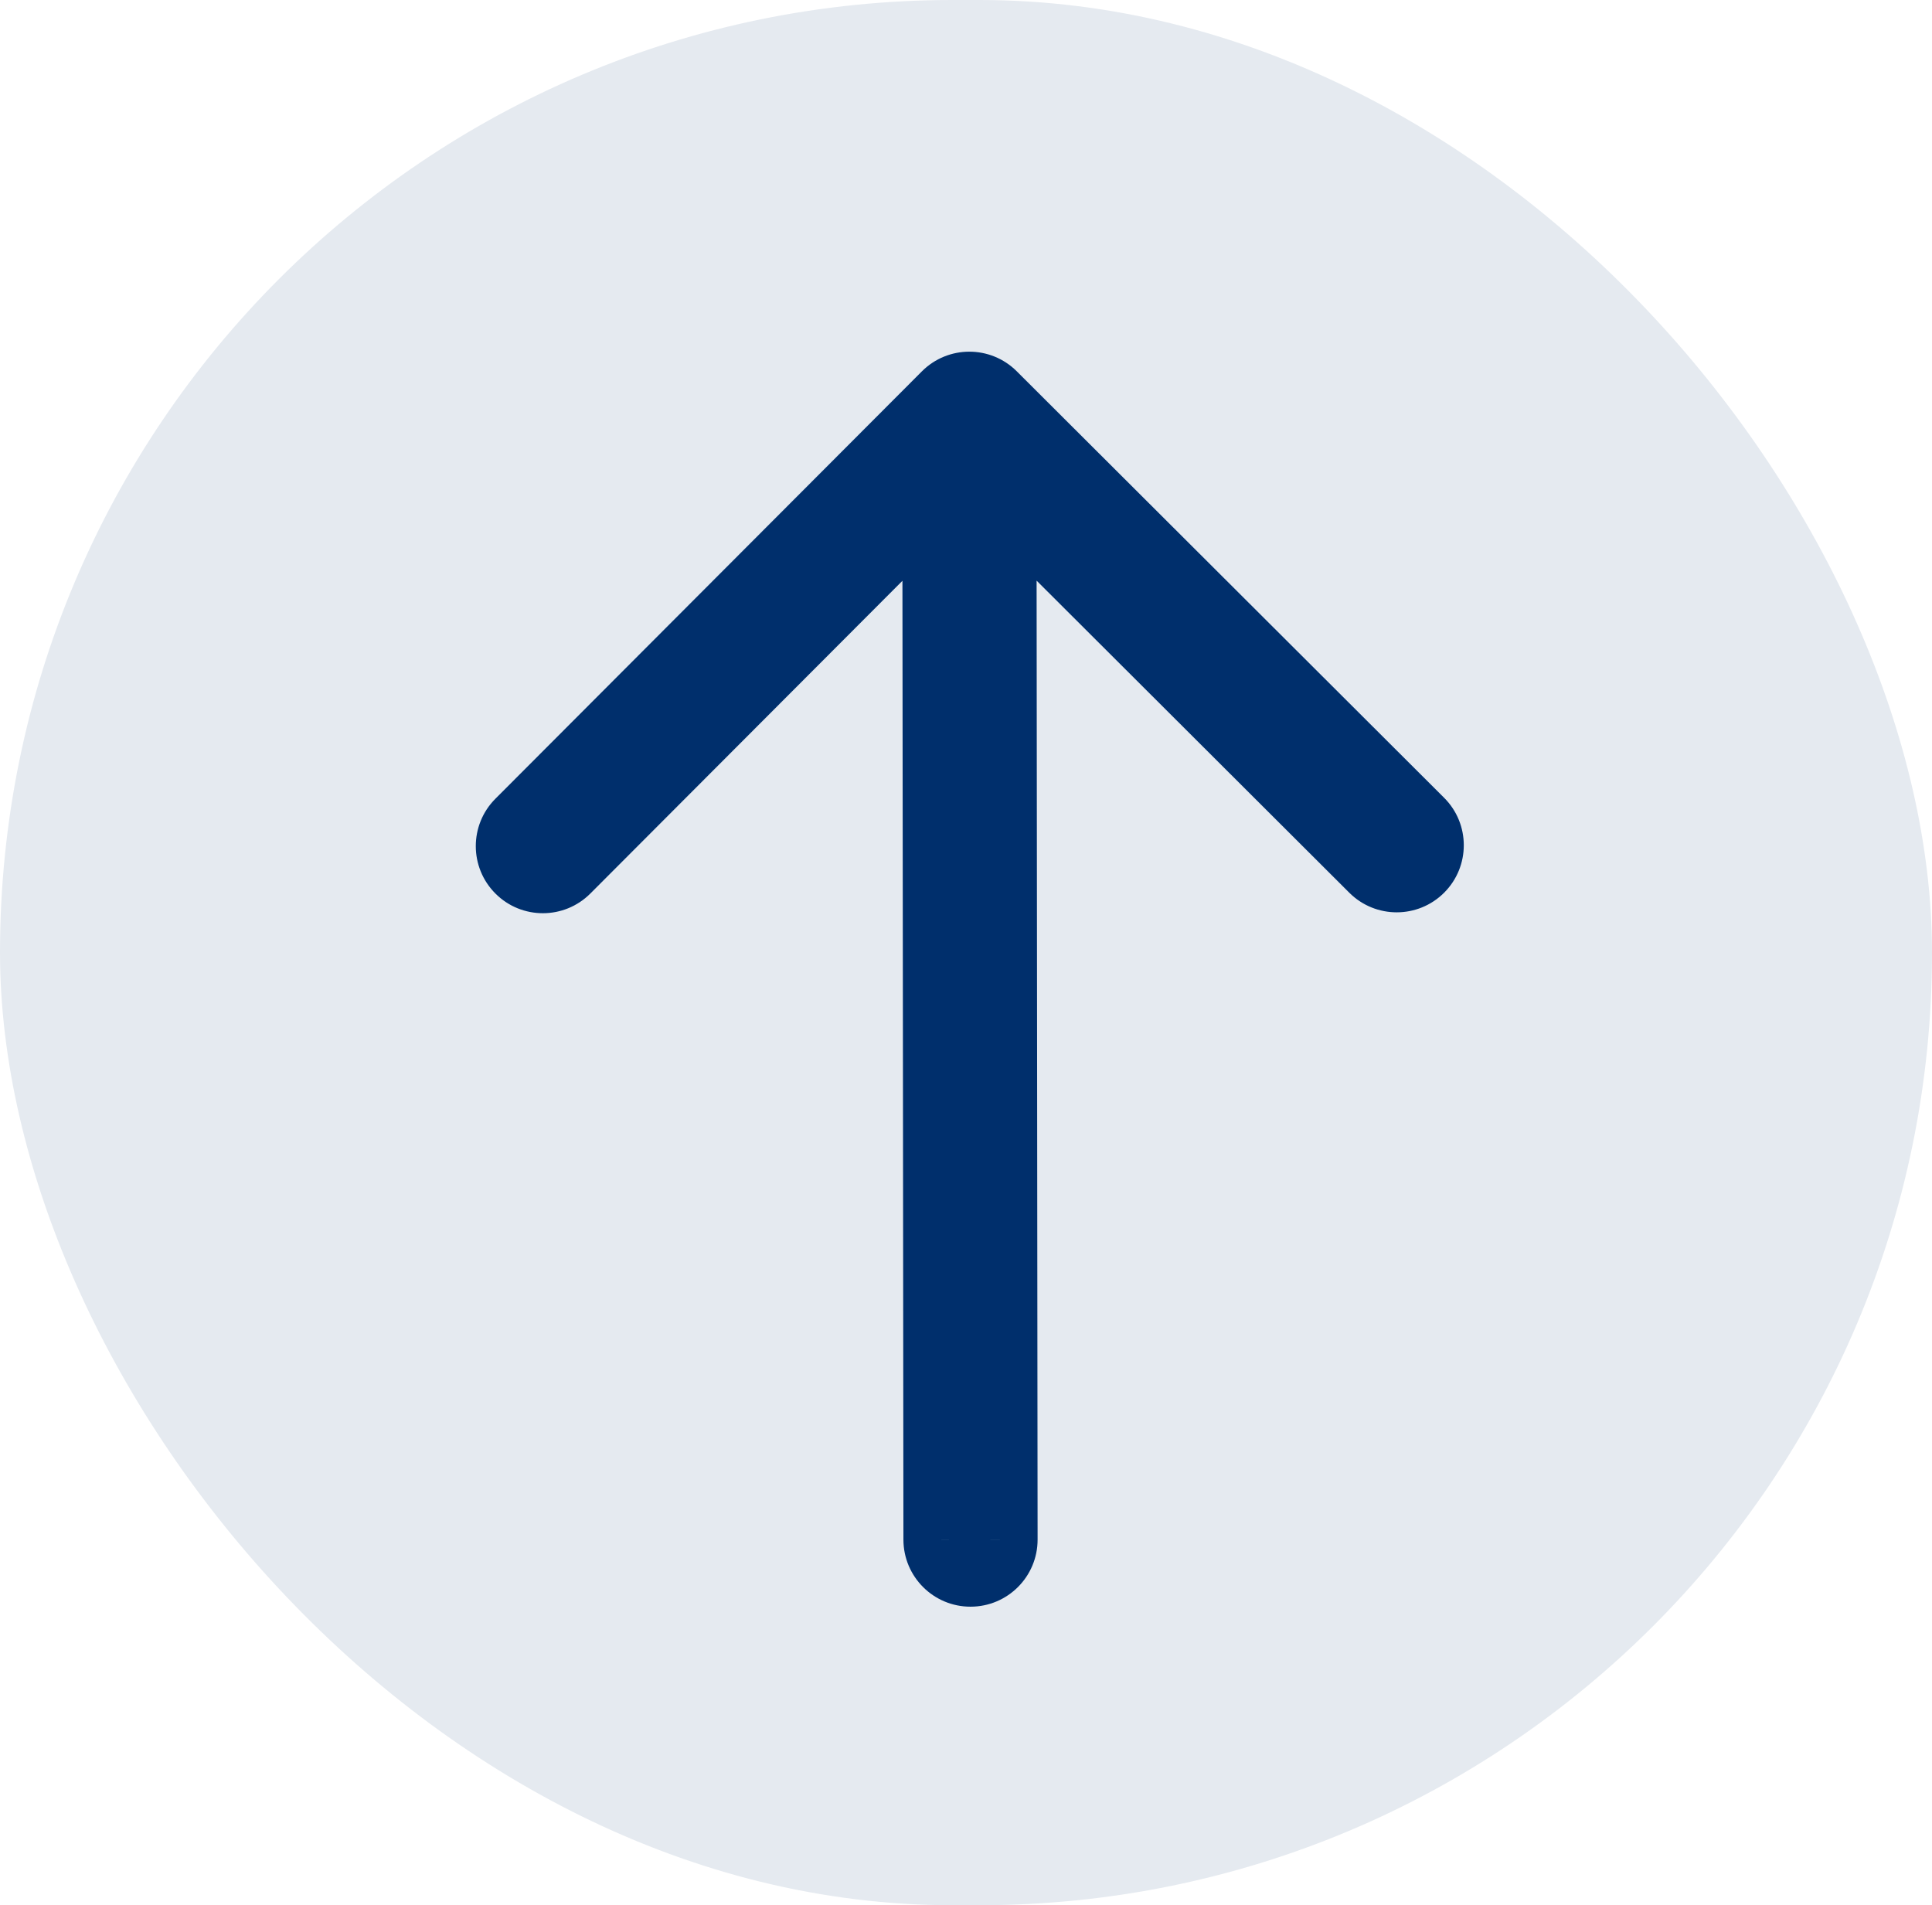 <svg width="72" height="71" viewBox="0 0 72 71" fill="none" xmlns="http://www.w3.org/2000/svg">
<rect width="72" height="71" rx="35.5" fill="#E5EAF0"/>
<path d="M33.668 57.378C33.67 58.759 34.79 59.877 36.171 59.875C37.552 59.874 38.67 58.753 38.668 57.373L33.668 57.378ZM37.891 13.836C36.913 12.861 35.331 12.862 34.355 13.84L18.462 29.766C17.487 30.743 17.488 32.326 18.466 33.302C19.443 34.277 21.026 34.275 22.001 33.298L36.129 19.141L50.285 33.269C51.263 34.244 52.846 34.242 53.821 33.265C54.796 32.288 54.795 30.705 53.817 29.729L37.891 13.836ZM36.168 57.375L38.668 57.373L38.625 15.603L36.125 15.606L33.625 15.608L33.668 57.378L36.168 57.375Z" fill="#002F6C"/>
</svg>

